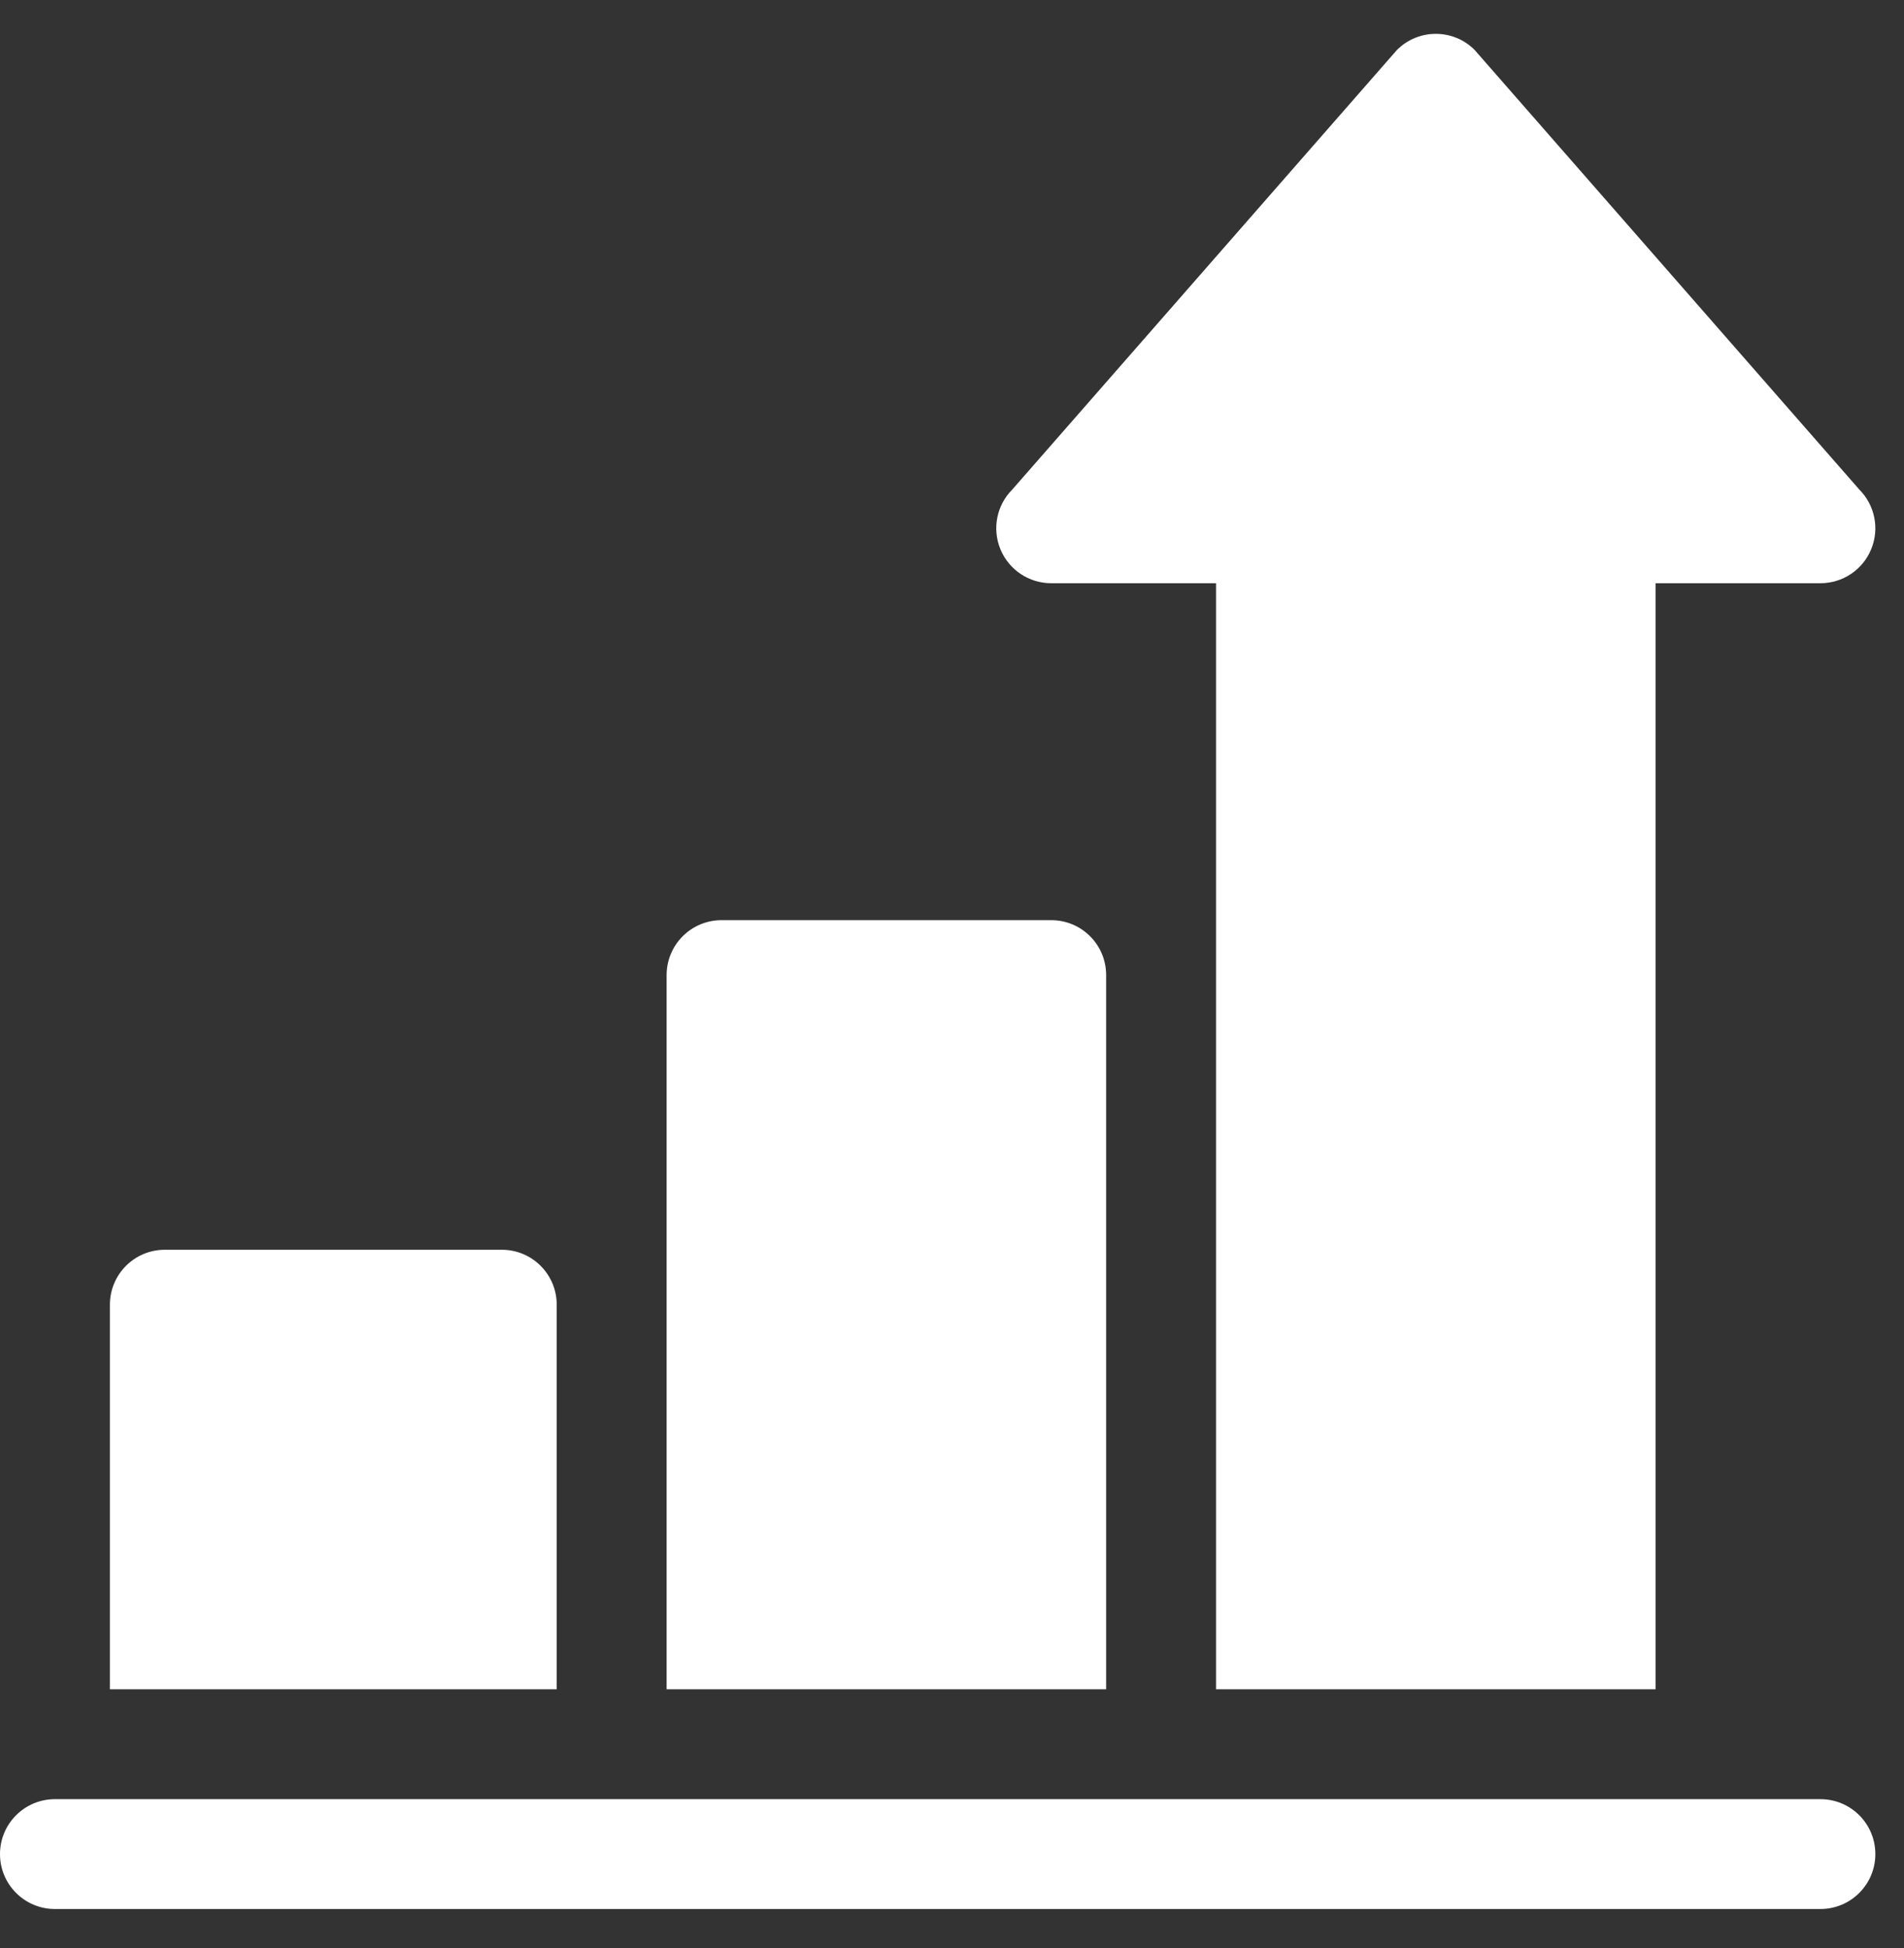 <svg viewBox="0 0 43 44" fill="none" xmlns="http://www.w3.org/2000/svg">
<rect x="0" y="0" width="43" height="44" fill="#333333" stroke="none"/>
<g clip-path="url(#clip0_1907_11122)">
<path d="M41.112 40.636C9.035 40.636 9.273 40.636 1.241 40.636C0.555 40.636 0 41.191 0 41.877C0 42.562 0.555 43.117 1.241 43.117H41.112C41.798 43.117 42.353 42.562 42.353 41.877C42.353 41.191 41.798 40.636 41.112 40.636Z" fill="white"/>
<path d="M11.333 28.227H3.723C3.037 28.227 2.482 28.782 2.482 29.468V38.154H12.573V29.468C12.573 28.782 12.018 28.227 11.333 28.227Z" fill="white"/>
<path d="M23.741 20.783H16.296C15.61 20.783 15.055 21.338 15.055 22.024V38.154H24.981V22.024C24.982 21.338 24.427 20.783 23.741 20.783Z" fill="white"/>
<path d="M41.989 11.055L33.303 1.128C32.819 0.643 32.034 0.643 31.549 1.128L22.863 11.055C22.508 11.41 22.402 11.943 22.594 12.407C22.786 12.871 23.239 13.173 23.741 13.173H27.463V38.154H37.389V13.173H41.112C41.614 13.173 42.067 12.871 42.258 12.407C42.451 11.943 42.344 11.41 41.989 11.055Z" fill="white"/>
</g>
<defs>
<clipPath id="clip0_1907_11122">
<rect width="42.353" height="42.353" fill="white" transform="translate(0 0.765)"/>
</clipPath>
</defs>
</svg>
